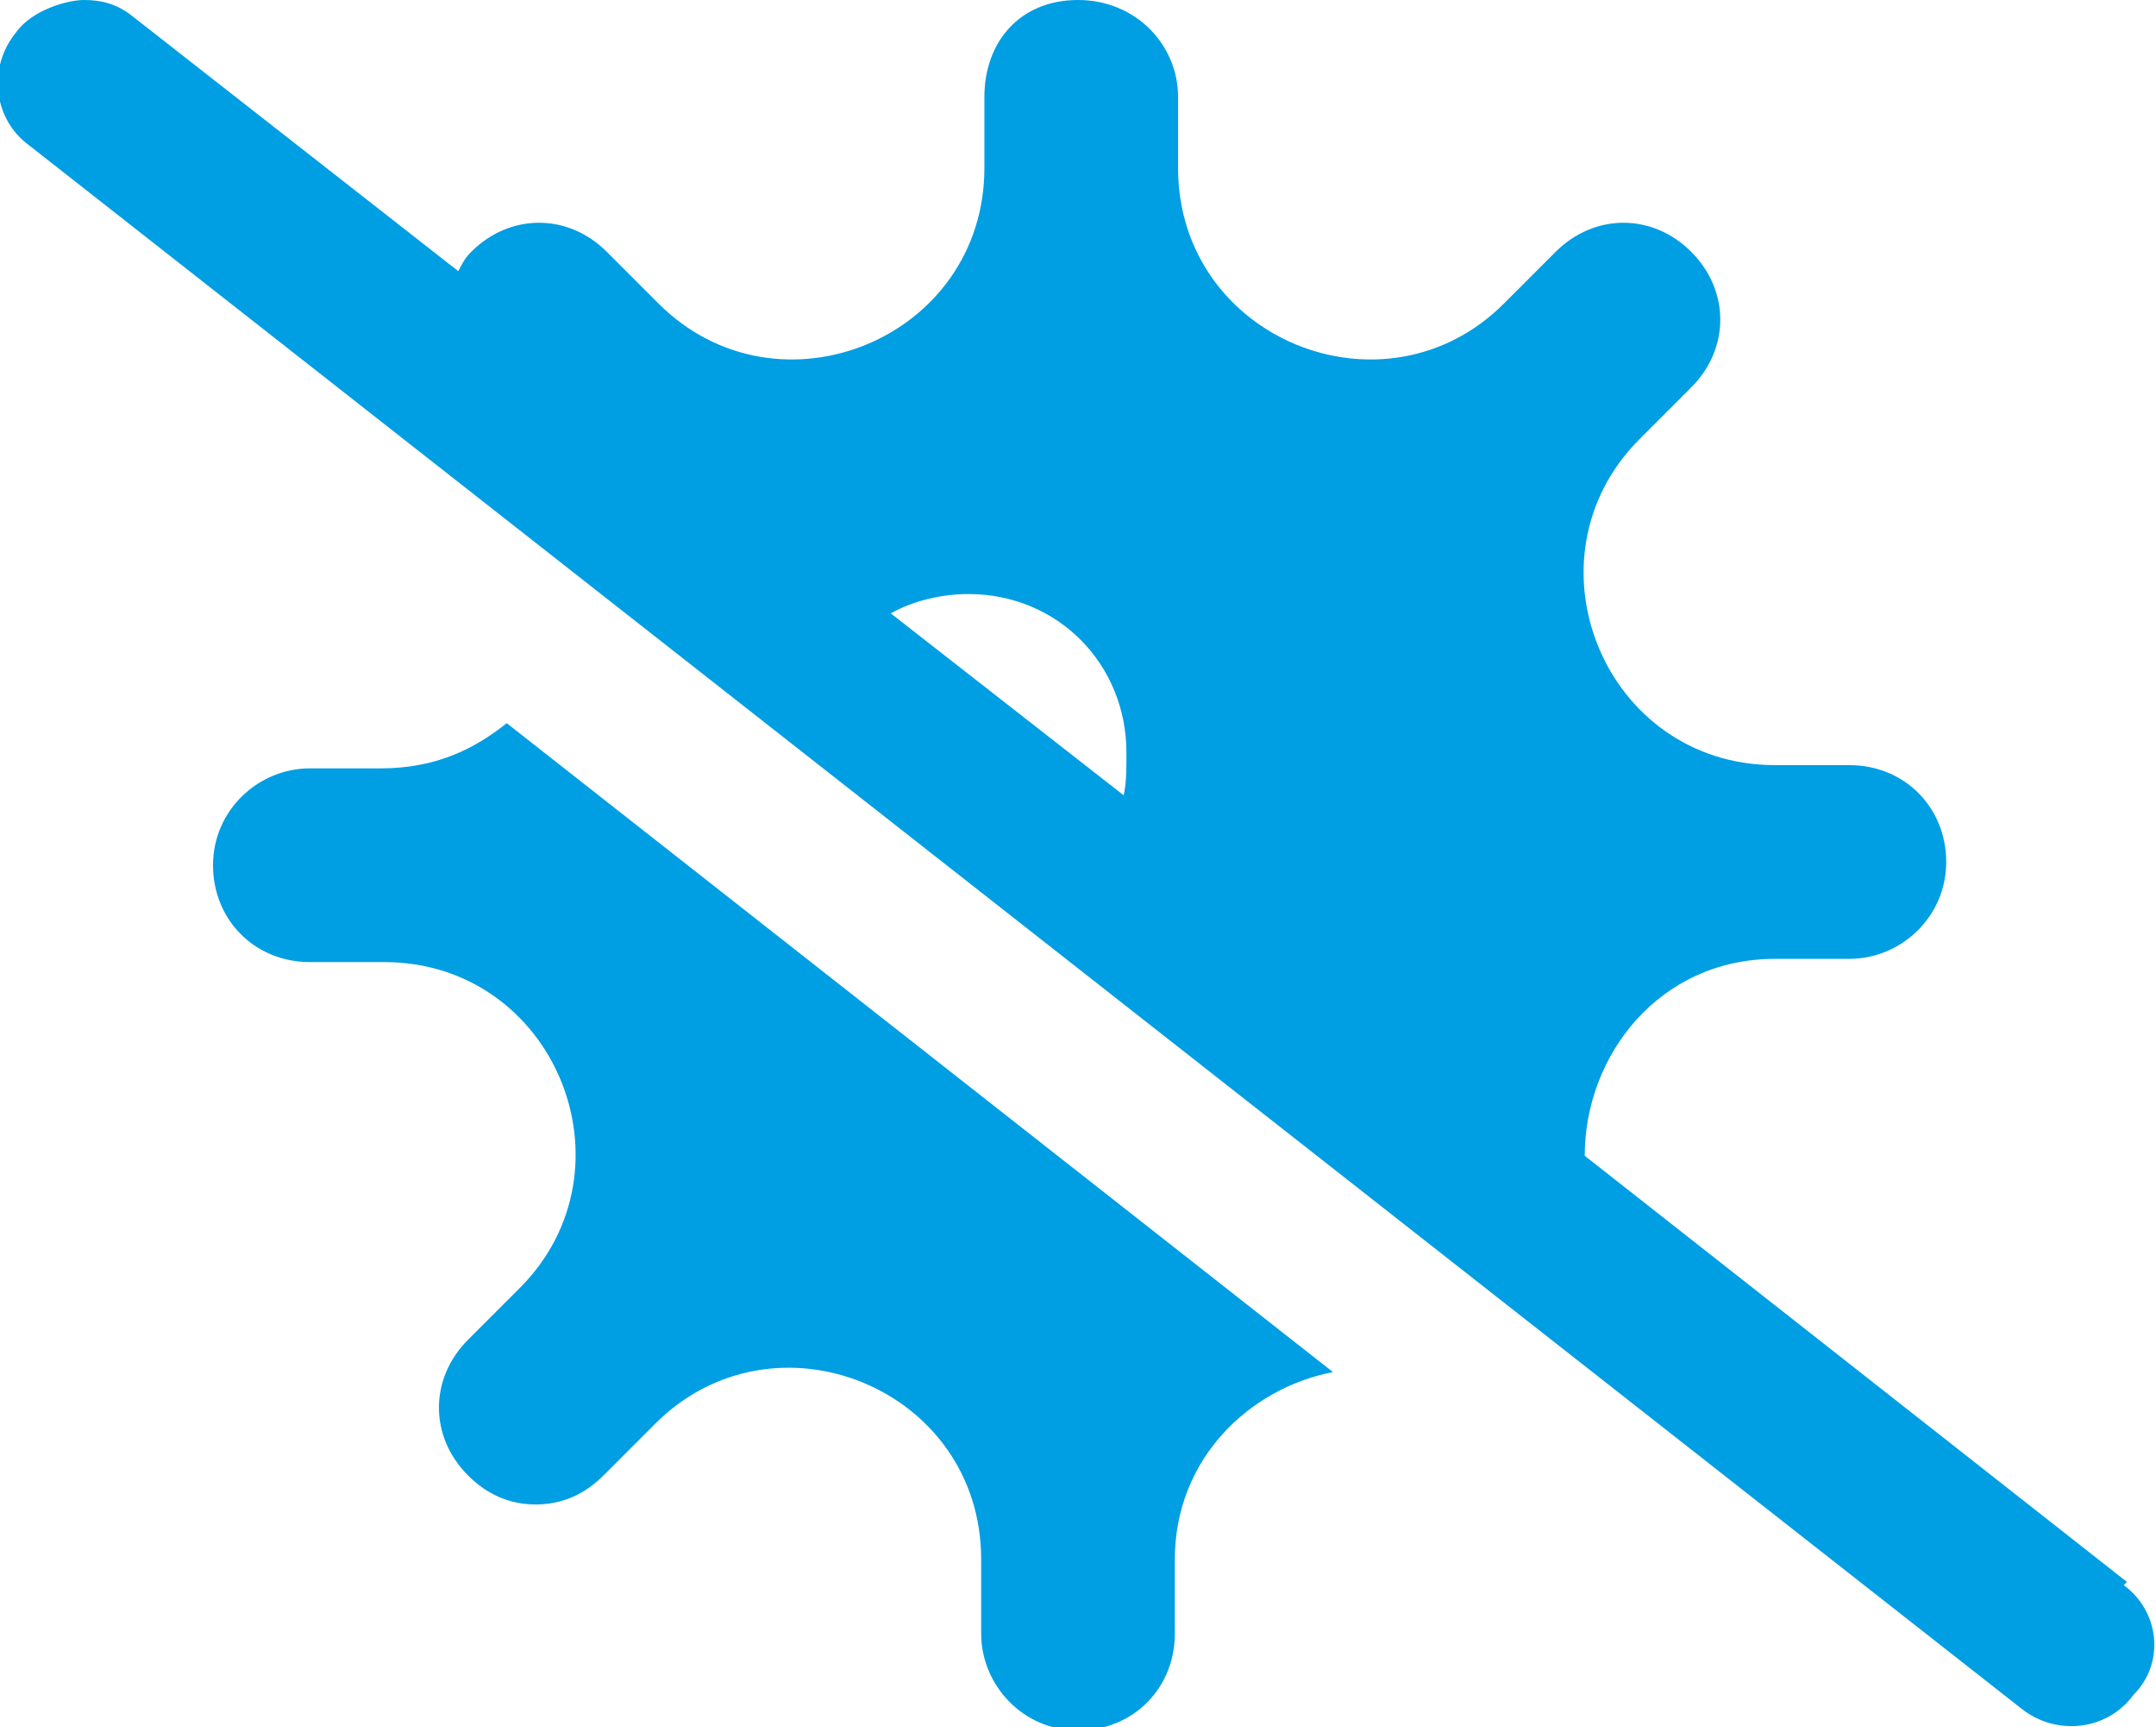 <?xml version="1.0" encoding="UTF-8"?>
<svg id="Ebene_1" xmlns="http://www.w3.org/2000/svg" xmlns:xlink="http://www.w3.org/1999/xlink" version="1.1" viewBox="0 0 66.8 53.5">
  <!-- Generator: Adobe Illustrator 29.5.1, SVG Export Plug-In . SVG Version: 2.1.0 Build 141)  -->
  <defs>
    <style>
      .st0 {
        fill: none;
      }

      .st1 {
        fill: #009ee3;
      }

      .st2 {
        clip-path: url(#clippath);
      }
    </style>
    <clipPath id="clippath">
      <rect class="st0" x="0" y="0" width="66.8" height="53.5"/>
    </clipPath>
  </defs>
  <g class="st2">
    <path class="st1" d="M34.9,24.7l-7.3-5.7c.7-.4,1.6-.6,2.4-.6,2.8,0,4.9,2.2,4.9,4.9,0,.6,0,1-.1,1.4M65.9,49l-16.8-13.2c0-3.1,2.3-6.1,5.9-6.1h2.3c1.6,0,3-1.3,3-3s-1.3-3-3-3h-2.3c-5.3,0-7.9-6.4-4.2-10.1l1.6-1.6c1.2-1.2,1.2-3,0-4.2-1.2-1.2-3-1.2-4.2,0l-1.6,1.6c-3.7,3.7-10.1,1.1-10.1-4.2v-2.2c0-1.6-1.3-3-3.1-3s-2.9,1.3-2.9,3v2.2c0,5.3-6.4,7.9-10.1,4.2l-1.6-1.6c-1.2-1.2-3-1.2-4.2,0-.2.2-.3.4-.4.6L4.1.5c-.5-.4-1-.5-1.5-.5S1,.3.5,1c-.9,1.1-.7,2.7.4,3.5l61.7,48.4c1.1.9,2.7.7,3.5-.4,1-1,.8-2.6-.3-3.4ZM11.8,23.8h-2.2c-1.6,0-3,1.3-3,3s1.3,3,3,3h2.3c5.3,0,7.9,6.4,4.2,10.1l-1.6,1.6c-1.2,1.2-1.2,3,0,4.2.6.6,1.3.9,2.1.9s1.5-.3,2.1-.9l1.6-1.6c3.7-3.7,10.1-1.1,10.1,4.2v2.3c0,1.6,1.3,3,3,3s3-1.3,3-3v-2.3c0-3.1,2.3-5.3,4.9-5.8L15.7,22.4c-1,.8-2.2,1.4-3.9,1.4"/>
  </g>
</svg>